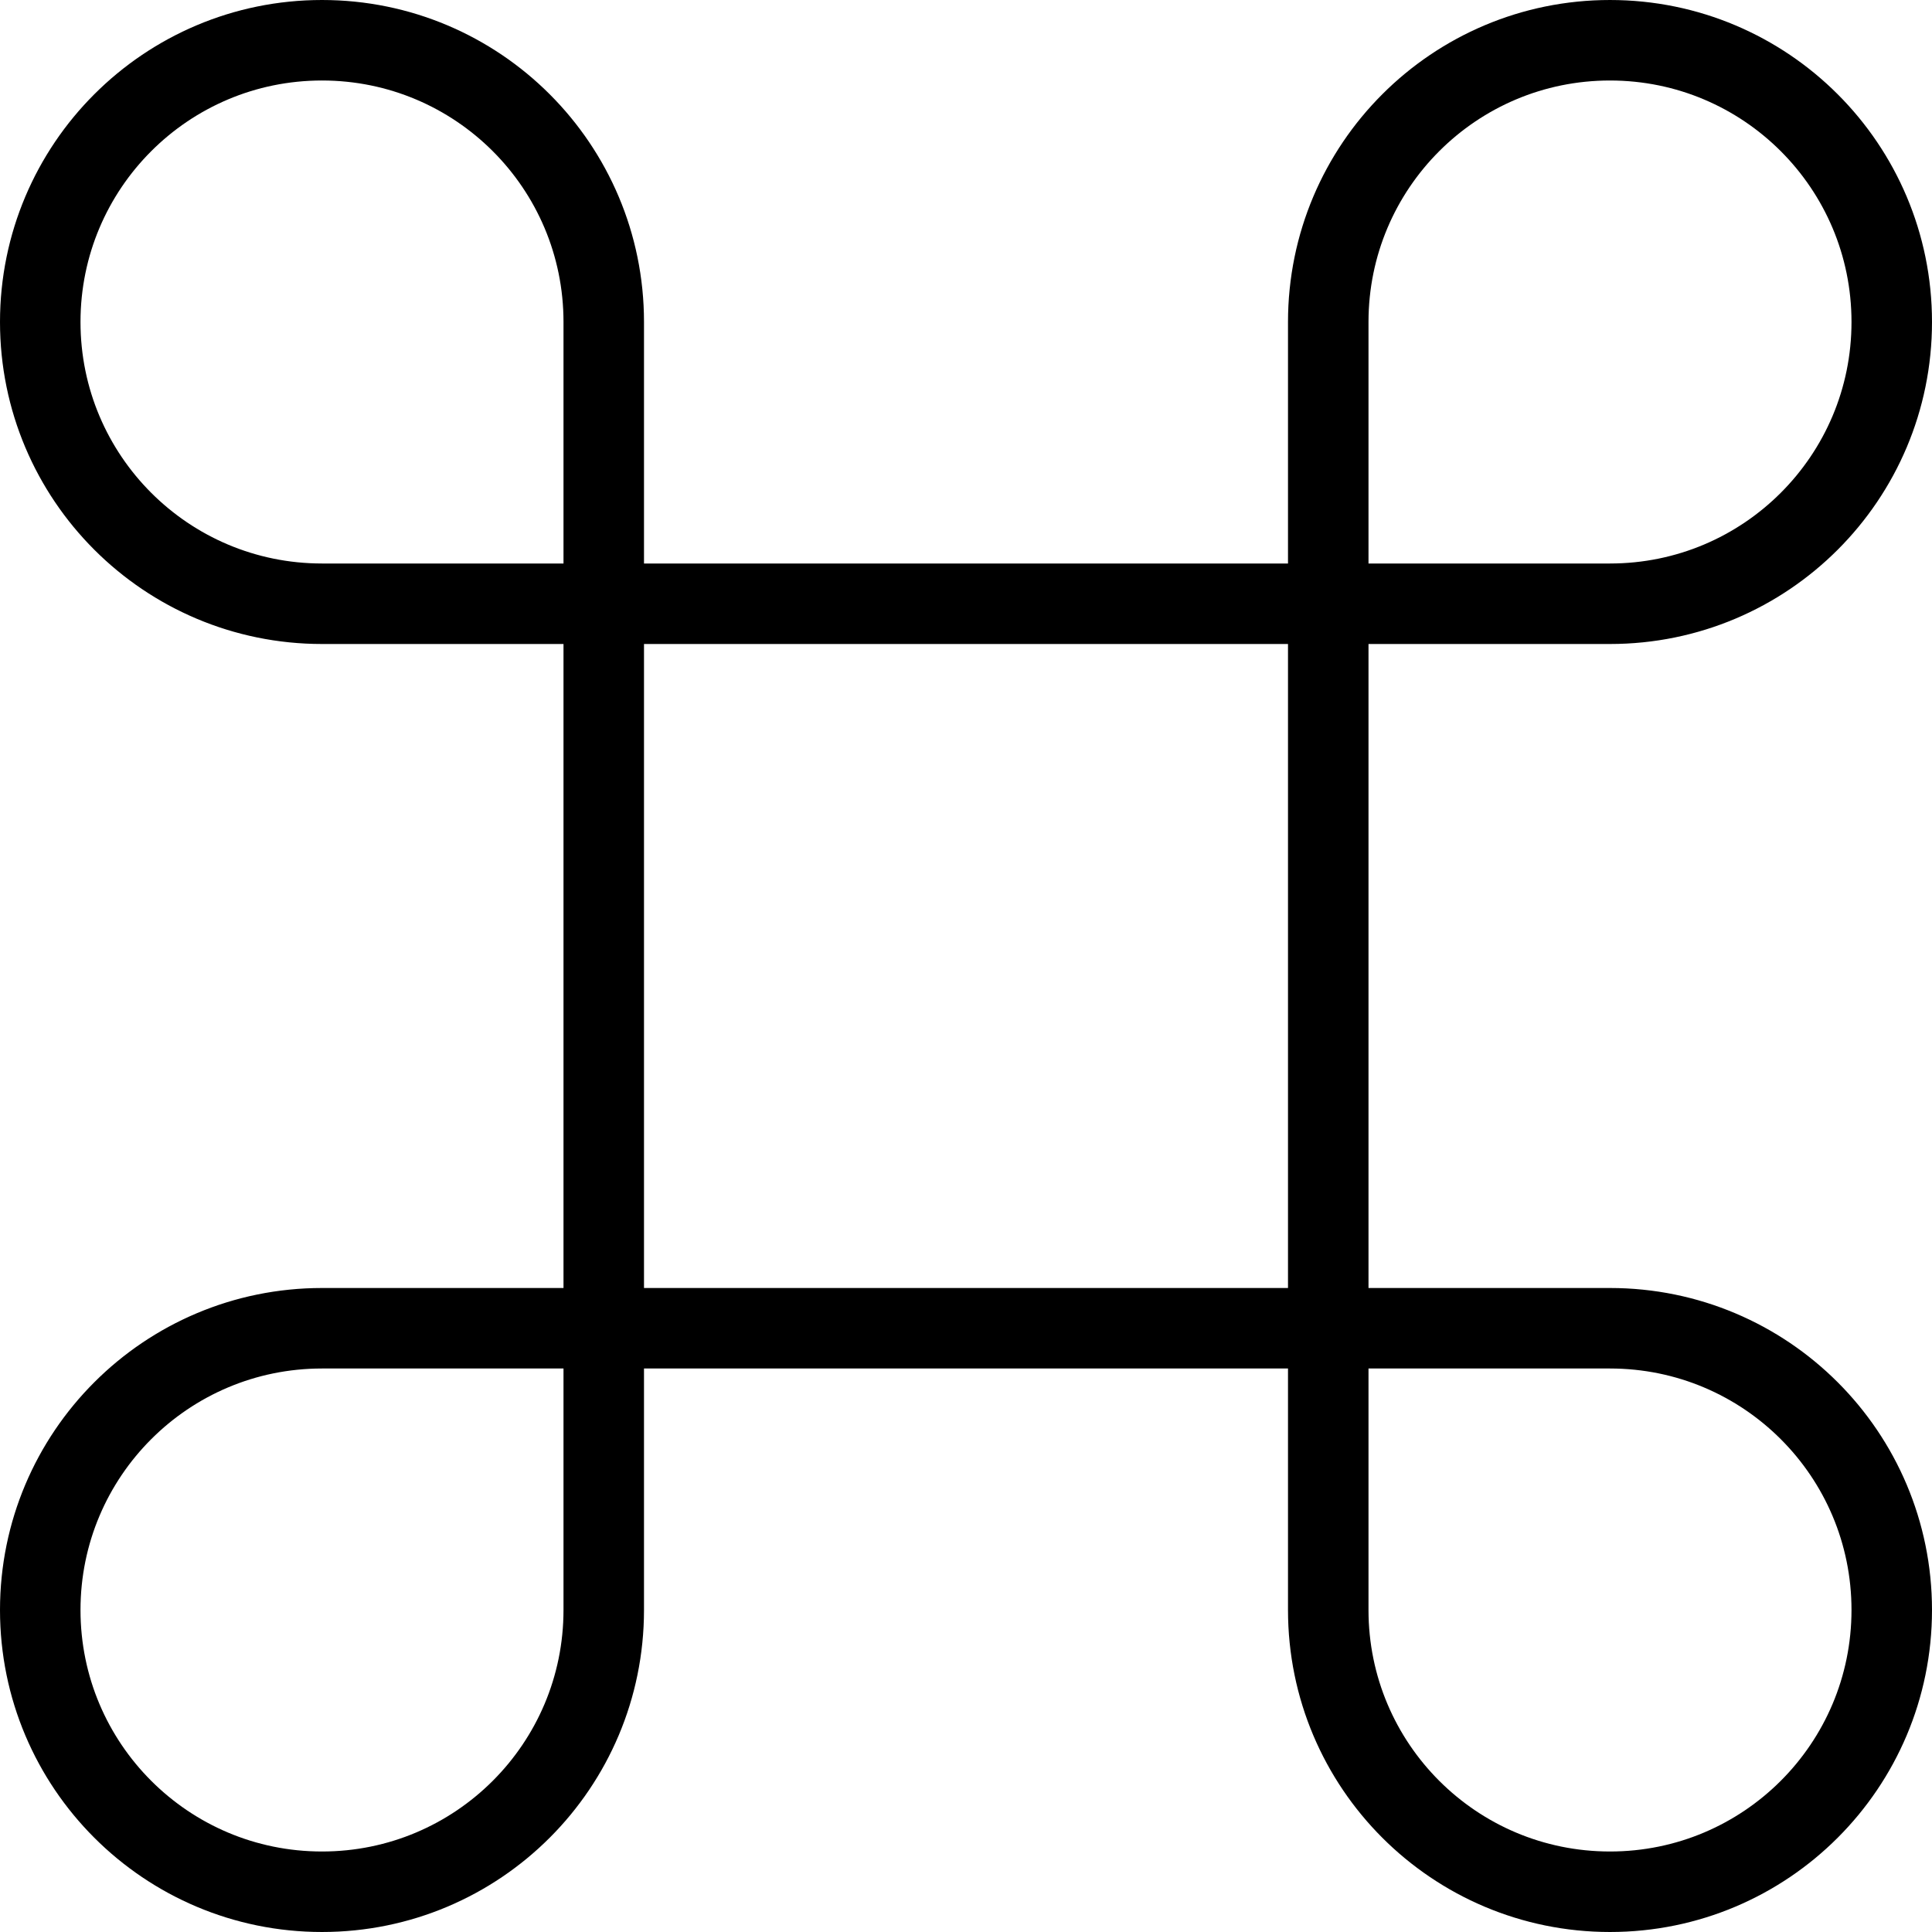 <?xml version="1.0" encoding="utf-8"?>
<!-- Generator: Adobe Illustrator 16.0.3, SVG Export Plug-In . SVG Version: 6.00 Build 0)  -->
<!DOCTYPE svg PUBLIC "-//W3C//DTD SVG 1.1//EN" "http://www.w3.org/Graphics/SVG/1.1/DTD/svg11.dtd">
<svg version="1.1" xmlns="http://www.w3.org/2000/svg" xmlns:xlink="http://www.w3.org/1999/xlink" x="0px" y="0px" width="24px"
	 height="24px" viewBox="0 0 24 24" enable-background="new 0 0 24 24" xml:space="preserve">
<g id="Outline_Icons">
	<g>
		<path fill="none" stroke="#000000" stroke-linejoin="round" stroke-miterlimit="10" d="M0.5,20c0,1.934,1.566,3.5,3.5,3.5
			s3.5-1.566,3.5-3.5v-3.5H4C2.066,16.5,0.5,18.066,0.5,20z"/>
		<path fill="none" stroke="#000000" stroke-linejoin="round" stroke-miterlimit="10" d="M4,0.5C2.066,0.5,0.5,2.066,0.5,4
			S2.066,7.5,4,7.5h3.5V4C7.5,2.066,5.934,0.5,4,0.5z"/>
		<path fill="none" stroke="#000000" stroke-linejoin="round" stroke-miterlimit="10" d="M20,16.5h-3.5V20
			c0,1.934,1.566,3.5,3.5,3.5s3.5-1.566,3.5-3.5S21.934,16.5,20,16.5z"/>
		<rect x="7.5" y="7.5" fill="none" stroke="#000000" stroke-linejoin="round" stroke-miterlimit="10" width="9" height="9"/>
		<path fill="none" stroke="#000000" stroke-linejoin="round" stroke-miterlimit="10" d="M23.5,4c0-1.934-1.566-3.5-3.5-3.5
			S16.5,2.066,16.5,4v3.5H20C21.934,7.5,23.5,5.934,23.5,4z"/>
	</g>
</g>
<g id="Invisible_Shape">
	<rect fill="none" width="24" height="24"/>
</g>
</svg>
